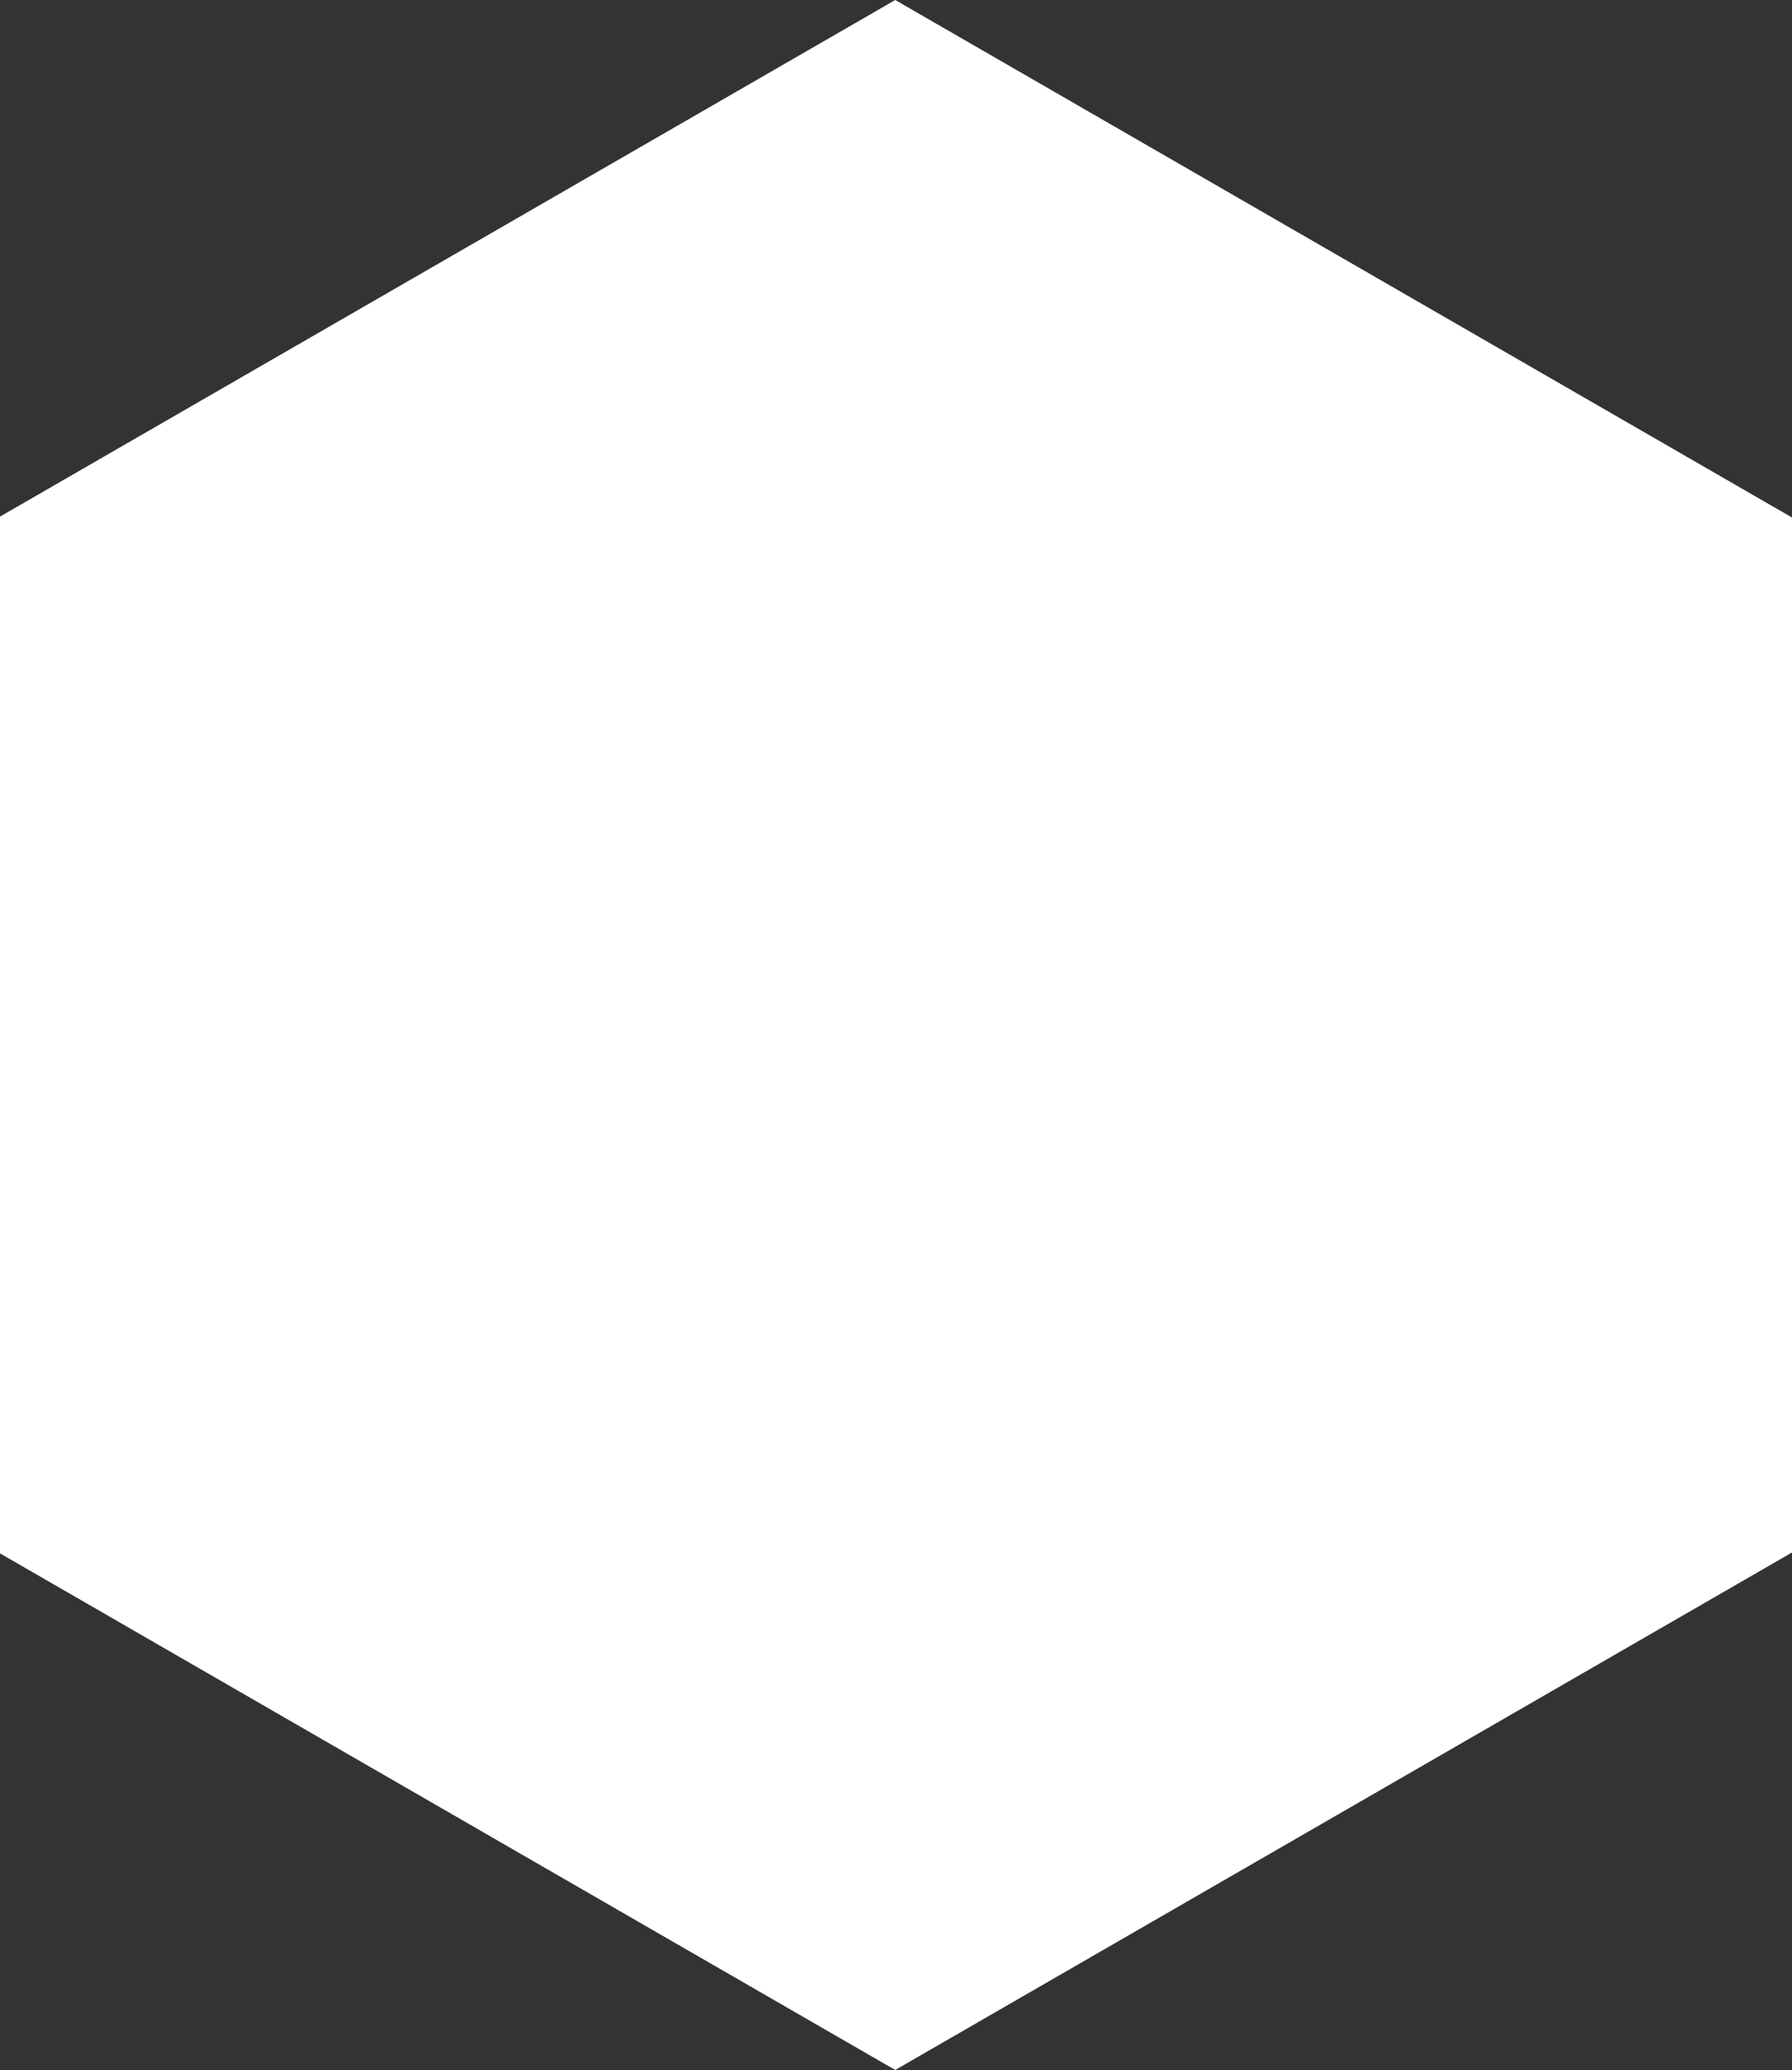 <svg xmlns="http://www.w3.org/2000/svg" width="11.59" height="13.384" viewBox="0 0 11.59 13.384">
  <rect x="0" y="0" width="11.59" height="13.384" fill="#333333" stroke="none"/>
  <g id="Group_126" data-name="Group 126" transform="translate(11.59 10.038)">
    <path id="Path_108" data-name="Path 108" d="M0,0V-6.692l-5.8-3.346-5.8,3.346V0l5.8,3.346Z" fill="#fff"/>
  </g>
</svg>
